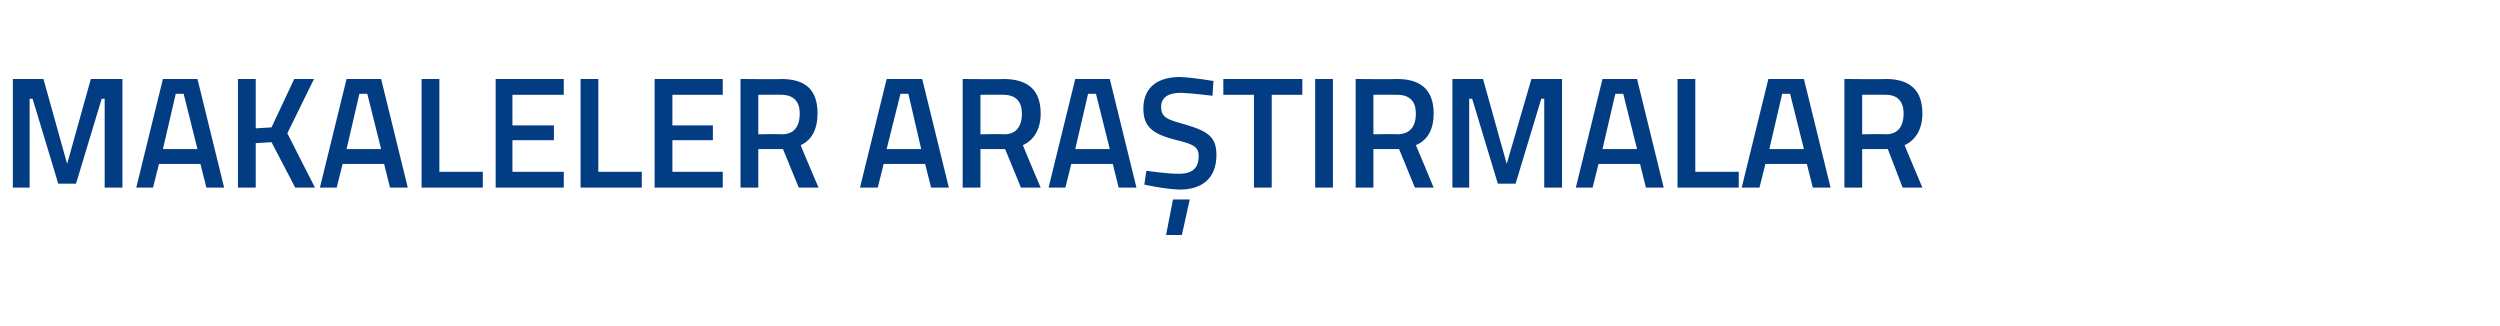<?xml version="1.0" standalone="no"?><!DOCTYPE svg PUBLIC "-//W3C//DTD SVG 1.1//EN" "http://www.w3.org/Graphics/SVG/1.1/DTD/svg11.dtd"><svg xmlns="http://www.w3.org/2000/svg" version="1.1" width="253.2px" height="33px" viewBox="0 -1 253.2 33" style="top:-1px">  <desc>MAKALELER ARA TIRMALAR</desc>  <defs/>  <g id="Polygon341134">    <path d="M 1.3 7 L 4.4 7 L 6.8 15.6 L 9.2 7 L 12.4 7 L 12.4 18 L 10.6 18 L 10.6 9 L 10.3 9 L 7.7 17.6 L 5.9 17.6 L 3.3 9 L 3 9 L 3 18 L 1.3 18 L 1.3 7 Z M 16.5 7 L 20 7 L 22.7 18 L 20.9 18 L 20.3 15.6 L 16.1 15.6 L 15.5 18 L 13.8 18 L 16.5 7 Z M 16.5 14.1 L 20 14.1 L 18.6 8.5 L 17.8 8.5 L 16.5 14.1 Z M 27.5 13.4 L 25.9 13.5 L 25.9 18 L 24.1 18 L 24.1 7 L 25.9 7 L 25.9 12 L 27.5 11.9 L 29.8 7 L 31.8 7 L 29.1 12.5 L 31.9 18 L 29.9 18 L 27.5 13.4 Z M 35.1 7 L 38.6 7 L 41.3 18 L 39.5 18 L 38.9 15.6 L 34.7 15.6 L 34.1 18 L 32.4 18 L 35.1 7 Z M 35.1 14.1 L 38.6 14.1 L 37.2 8.5 L 36.4 8.5 L 35.1 14.1 Z M 42.7 18 L 42.7 7 L 44.5 7 L 44.5 16.4 L 48.9 16.4 L 48.9 18 L 42.7 18 Z M 50.2 7 L 57.1 7 L 57.1 8.6 L 51.9 8.6 L 51.9 11.7 L 56.1 11.7 L 56.1 13.2 L 51.9 13.2 L 51.9 16.4 L 57.1 16.4 L 57.1 18 L 50.2 18 L 50.2 7 Z M 58.8 18 L 58.8 7 L 60.6 7 L 60.6 16.4 L 65 16.4 L 65 18 L 58.8 18 Z M 66.3 7 L 73.2 7 L 73.2 8.6 L 68.1 8.6 L 68.1 11.7 L 72.2 11.7 L 72.2 13.2 L 68.1 13.2 L 68.1 16.4 L 73.2 16.4 L 73.2 18 L 66.3 18 L 66.3 7 Z M 76.8 14.1 L 76.8 18 L 75 18 L 75 7 C 75 7 79.14 7.04 79.1 7 C 81.6 7 82.8 8.1 82.8 10.5 C 82.8 12.1 82.2 13.2 81.1 13.7 C 81.06 13.7 82.9 18 82.9 18 L 80.9 18 L 79.3 14.1 L 76.8 14.1 Z M 79.1 8.6 C 79.14 8.58 76.8 8.6 76.8 8.6 L 76.8 12.6 C 76.8 12.6 79.17 12.56 79.2 12.6 C 80.5 12.6 81 11.7 81 10.5 C 81 9.3 80.4 8.6 79.1 8.6 Z M 89.8 7 L 93.4 7 L 96.1 18 L 94.3 18 L 93.7 15.6 L 89.5 15.6 L 88.9 18 L 87.1 18 L 89.8 7 Z M 89.8 14.1 L 93.3 14.1 L 92 8.5 L 91.2 8.5 L 89.8 14.1 Z M 99.3 14.1 L 99.3 18 L 97.5 18 L 97.5 7 C 97.5 7 101.65 7.04 101.6 7 C 104.1 7 105.4 8.1 105.4 10.5 C 105.4 12.1 104.7 13.2 103.6 13.7 C 103.57 13.7 105.4 18 105.4 18 L 103.4 18 L 101.8 14.1 L 99.3 14.1 Z M 101.6 8.6 C 101.65 8.58 99.3 8.6 99.3 8.6 L 99.3 12.6 C 99.3 12.6 101.68 12.56 101.7 12.6 C 103 12.6 103.5 11.7 103.5 10.5 C 103.5 9.3 102.9 8.6 101.6 8.6 Z M 108.9 7 L 112.4 7 L 115.1 18 L 113.3 18 L 112.7 15.6 L 108.5 15.6 L 107.9 18 L 106.2 18 L 108.9 7 Z M 108.9 14.1 L 112.4 14.1 L 111 8.5 L 110.2 8.5 L 108.9 14.1 Z M 118.1 22.8 L 119.7 22.8 L 120.5 19.2 L 118.8 19.2 L 118.1 22.8 Z M 122.8 8.7 C 122.8 8.7 120.56 8.42 119.6 8.4 C 118.3 8.4 117.6 8.9 117.6 9.8 C 117.6 10.9 118.2 11.1 120 11.6 C 122.4 12.3 123.2 12.9 123.2 14.7 C 123.2 17.1 121.7 18.2 119.5 18.2 C 118.1 18.18 115.9 17.7 115.9 17.7 L 116.1 16.3 C 116.1 16.3 118.27 16.61 119.4 16.6 C 120.8 16.6 121.4 16 121.4 14.8 C 121.4 13.9 120.9 13.6 119.2 13.2 C 116.8 12.6 115.8 11.9 115.8 10 C 115.8 7.8 117.3 6.8 119.5 6.8 C 120.86 6.85 122.9 7.2 122.9 7.2 L 122.8 8.7 Z M 123.9 7 L 131.9 7 L 131.9 8.6 L 128.8 8.6 L 128.8 18 L 127 18 L 127 8.6 L 123.9 8.6 L 123.9 7 Z M 133.2 7 L 135 7 L 135 18 L 133.2 18 L 133.2 7 Z M 139.1 14.1 L 139.1 18 L 137.3 18 L 137.3 7 C 137.3 7 141.5 7.04 141.5 7 C 143.9 7 145.2 8.1 145.2 10.5 C 145.2 12.1 144.6 13.2 143.4 13.7 C 143.42 13.7 145.2 18 145.2 18 L 143.3 18 L 141.7 14.1 L 139.1 14.1 Z M 141.5 8.6 C 141.5 8.58 139.1 8.6 139.1 8.6 L 139.1 12.6 C 139.1 12.6 141.53 12.56 141.5 12.6 C 142.9 12.6 143.4 11.7 143.4 10.5 C 143.4 9.3 142.8 8.6 141.5 8.6 Z M 147.1 7 L 150.2 7 L 152.6 15.6 L 155.1 7 L 158.2 7 L 158.2 18 L 156.4 18 L 156.4 9 L 156.1 9 L 153.5 17.6 L 151.7 17.6 L 149.1 9 L 148.8 9 L 148.8 18 L 147.1 18 L 147.1 7 Z M 162.3 7 L 165.8 7 L 168.5 18 L 166.7 18 L 166.1 15.6 L 161.9 15.6 L 161.3 18 L 159.6 18 L 162.3 7 Z M 162.3 14.1 L 165.8 14.1 L 164.4 8.5 L 163.6 8.5 L 162.3 14.1 Z M 169.9 18 L 169.9 7 L 171.7 7 L 171.7 16.4 L 176.1 16.4 L 176.1 18 L 169.9 18 Z M 179.1 7 L 182.7 7 L 185.4 18 L 183.6 18 L 183 15.6 L 178.8 15.6 L 178.2 18 L 176.4 18 L 179.1 7 Z M 179.2 14.1 L 182.7 14.1 L 181.3 8.5 L 180.5 8.5 L 179.2 14.1 Z M 188.6 14.1 L 188.6 18 L 186.8 18 L 186.8 7 C 186.8 7 190.96 7.04 191 7 C 193.4 7 194.7 8.1 194.7 10.5 C 194.7 12.1 194 13.2 192.9 13.7 C 192.88 13.7 194.7 18 194.7 18 L 192.7 18 L 191.2 14.1 L 188.6 14.1 Z M 191 8.6 C 190.96 8.58 188.6 8.6 188.6 8.6 L 188.6 12.6 C 188.6 12.6 190.99 12.56 191 12.6 C 192.3 12.6 192.8 11.7 192.8 10.5 C 192.8 9.3 192.2 8.6 191 8.6 Z " stroke="none" fill="#023d83"/>  </g></svg>